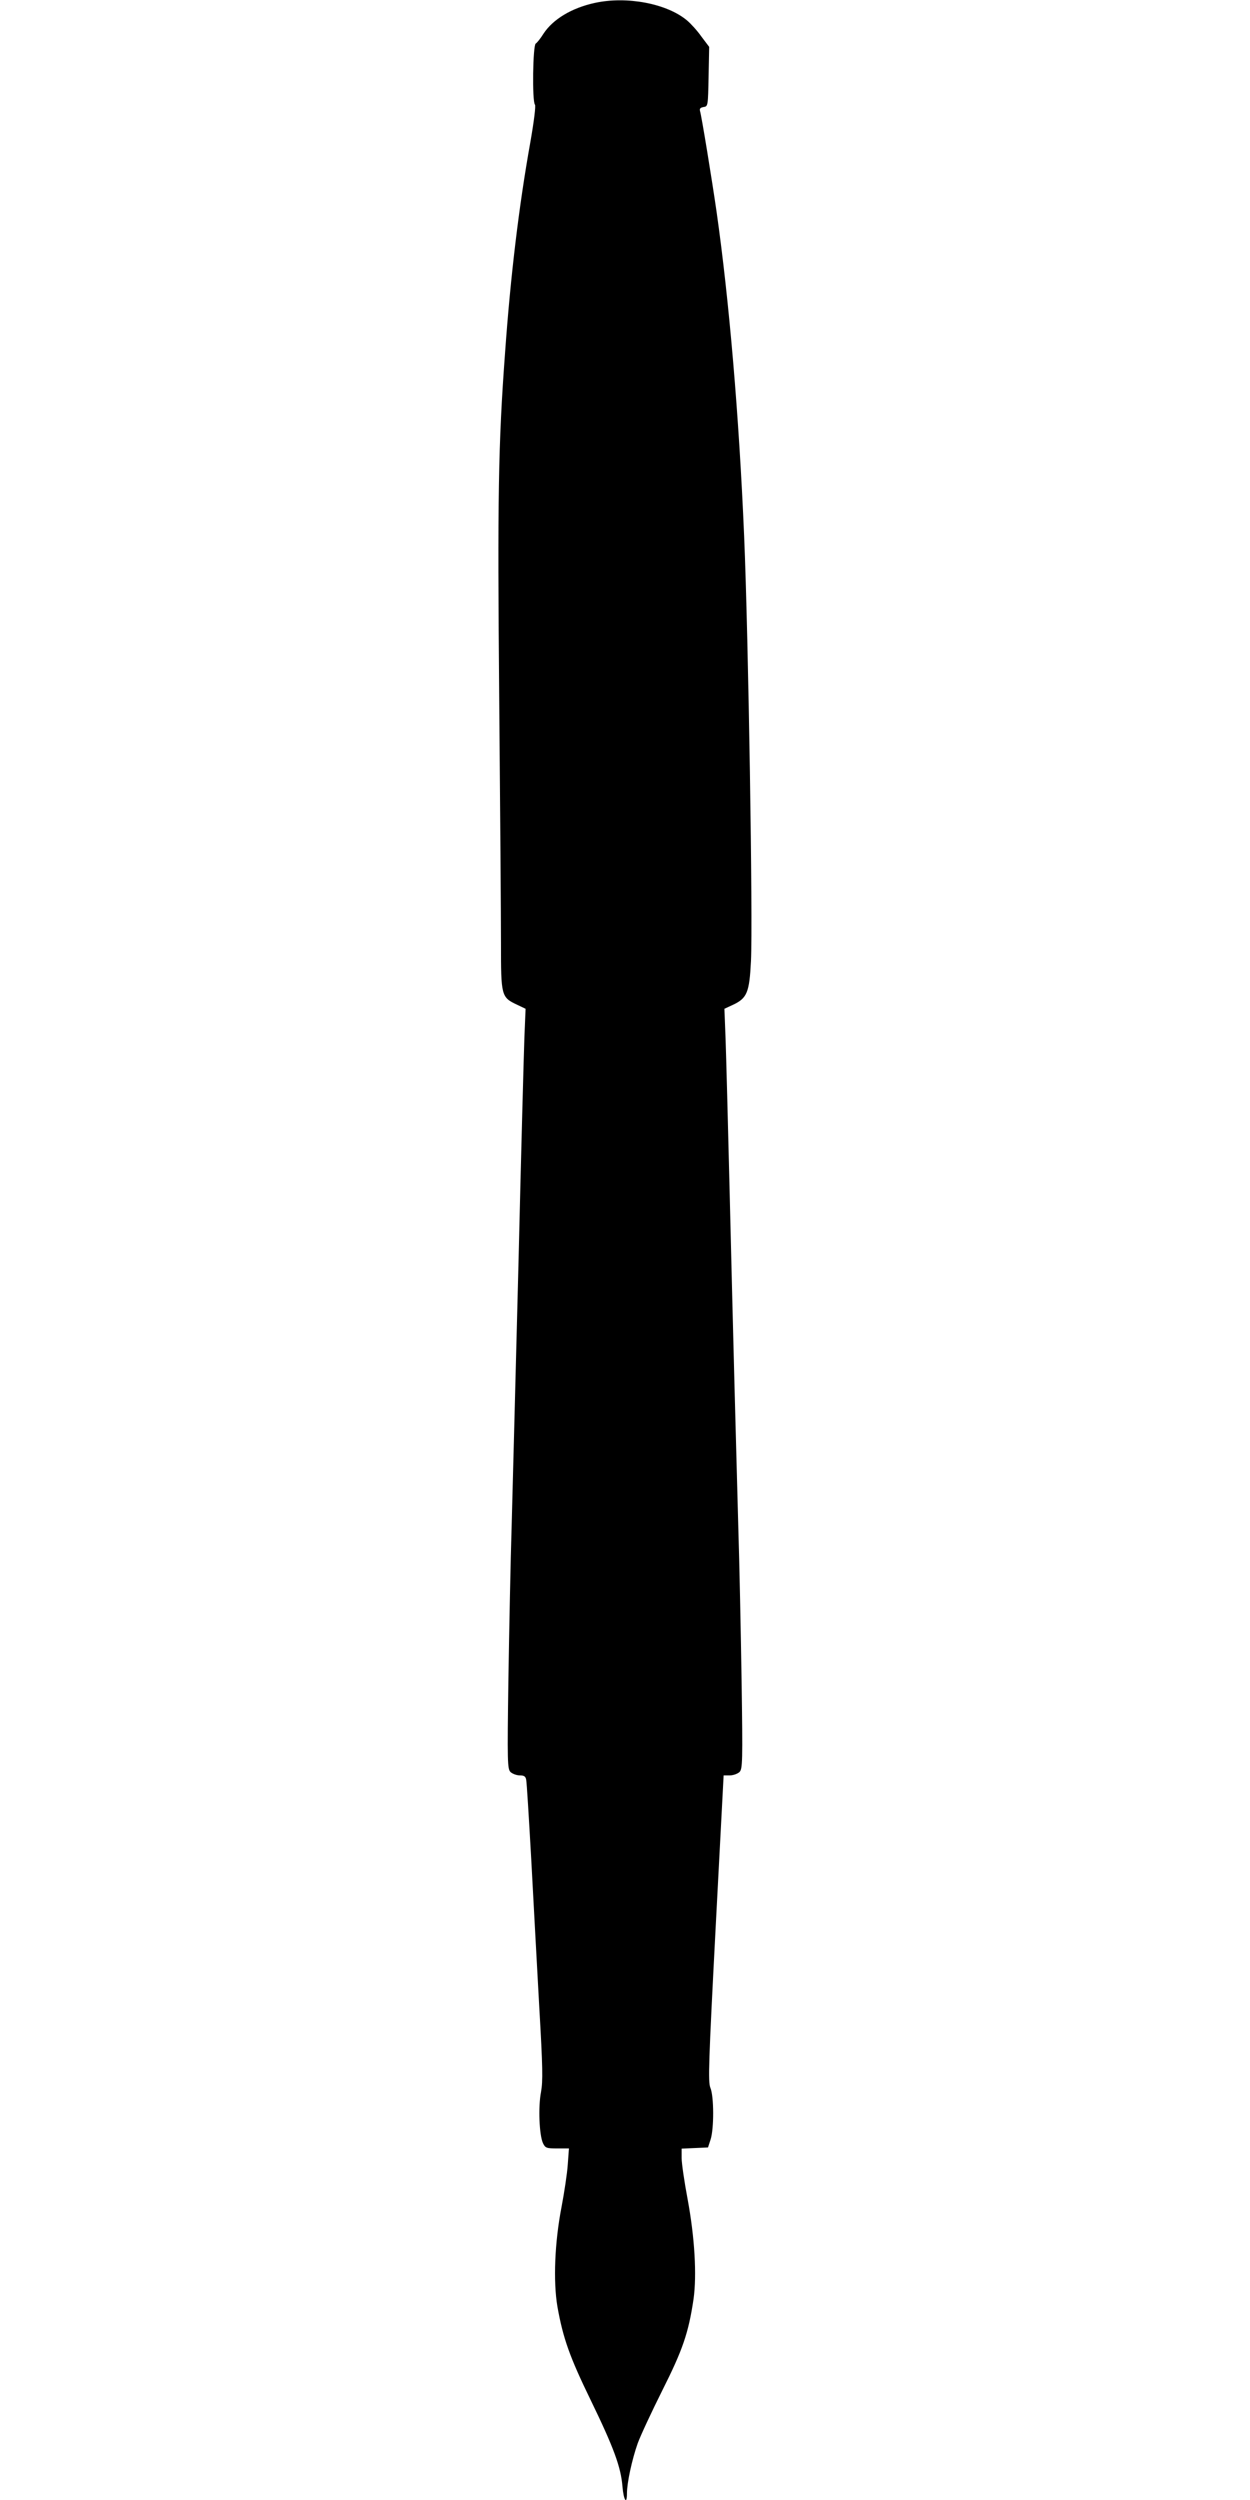  <svg version="1.0" xmlns="http://www.w3.org/2000/svg"
 width="640pt" height="1280pt" viewBox="0 0 640 1280"
 preserveAspectRatio="xMidYMid meet"><g transform="translate(0,1280) scale(0.1,-0.1)"
fill="#000000" stroke="none">
<path d="M3045 12785 c-119 -26 -214 -84 -262 -157 -15 -24 -33 -47 -40 -51
-15 -9 -19 -297 -4 -313 5 -5 -5 -86 -24 -194 -58 -324 -101 -682 -129 -1075
-35 -473 -39 -740 -30 -1775 5 -553 9 -1114 9 -1247 0 -274 1 -279 84 -318
l42 -20 -6 -145 c-3 -80 -17 -595 -30 -1145 -14 -550 -30 -1155 -35 -1345 -6
-190 -13 -550 -17 -800 -6 -424 -5 -457 11 -473 10 -9 31 -17 47 -17 22 0 30
-5 33 -22 3 -13 14 -196 26 -408 11 -212 30 -551 41 -755 18 -311 19 -380 9
-436 -15 -77 -9 -221 10 -262 12 -25 18 -27 73 -27 l60 0 -6 -82 c-3 -46 -18
-144 -32 -218 -35 -181 -43 -380 -21 -510 29 -163 63 -258 171 -480 117 -241
154 -341 162 -441 6 -71 23 -96 23 -35 0 54 26 174 55 256 15 41 72 163 126
271 104 207 134 293 160 468 17 123 6 314 -30 509 -17 90 -31 186 -31 212 l0
49 67 3 68 3 13 40 c18 54 18 222 -1 266 -12 30 -9 126 27 817 l41 782 32 0
c17 0 39 8 49 17 16 16 17 49 11 468 -4 247 -11 603 -17 790 -11 398 -25 919
-45 1745 -8 327 -17 665 -20 750 l-6 155 43 20 c73 34 85 63 93 225 10 202
-13 1656 -35 2175 -26 616 -77 1210 -141 1660 -23 160 -77 492 -85 517 -3 12
2 17 18 20 23 3 23 5 26 156 l3 152 -40 53 c-21 30 -54 66 -73 82 -103 87
-309 126 -473 90z"/>
</g>
</svg>
